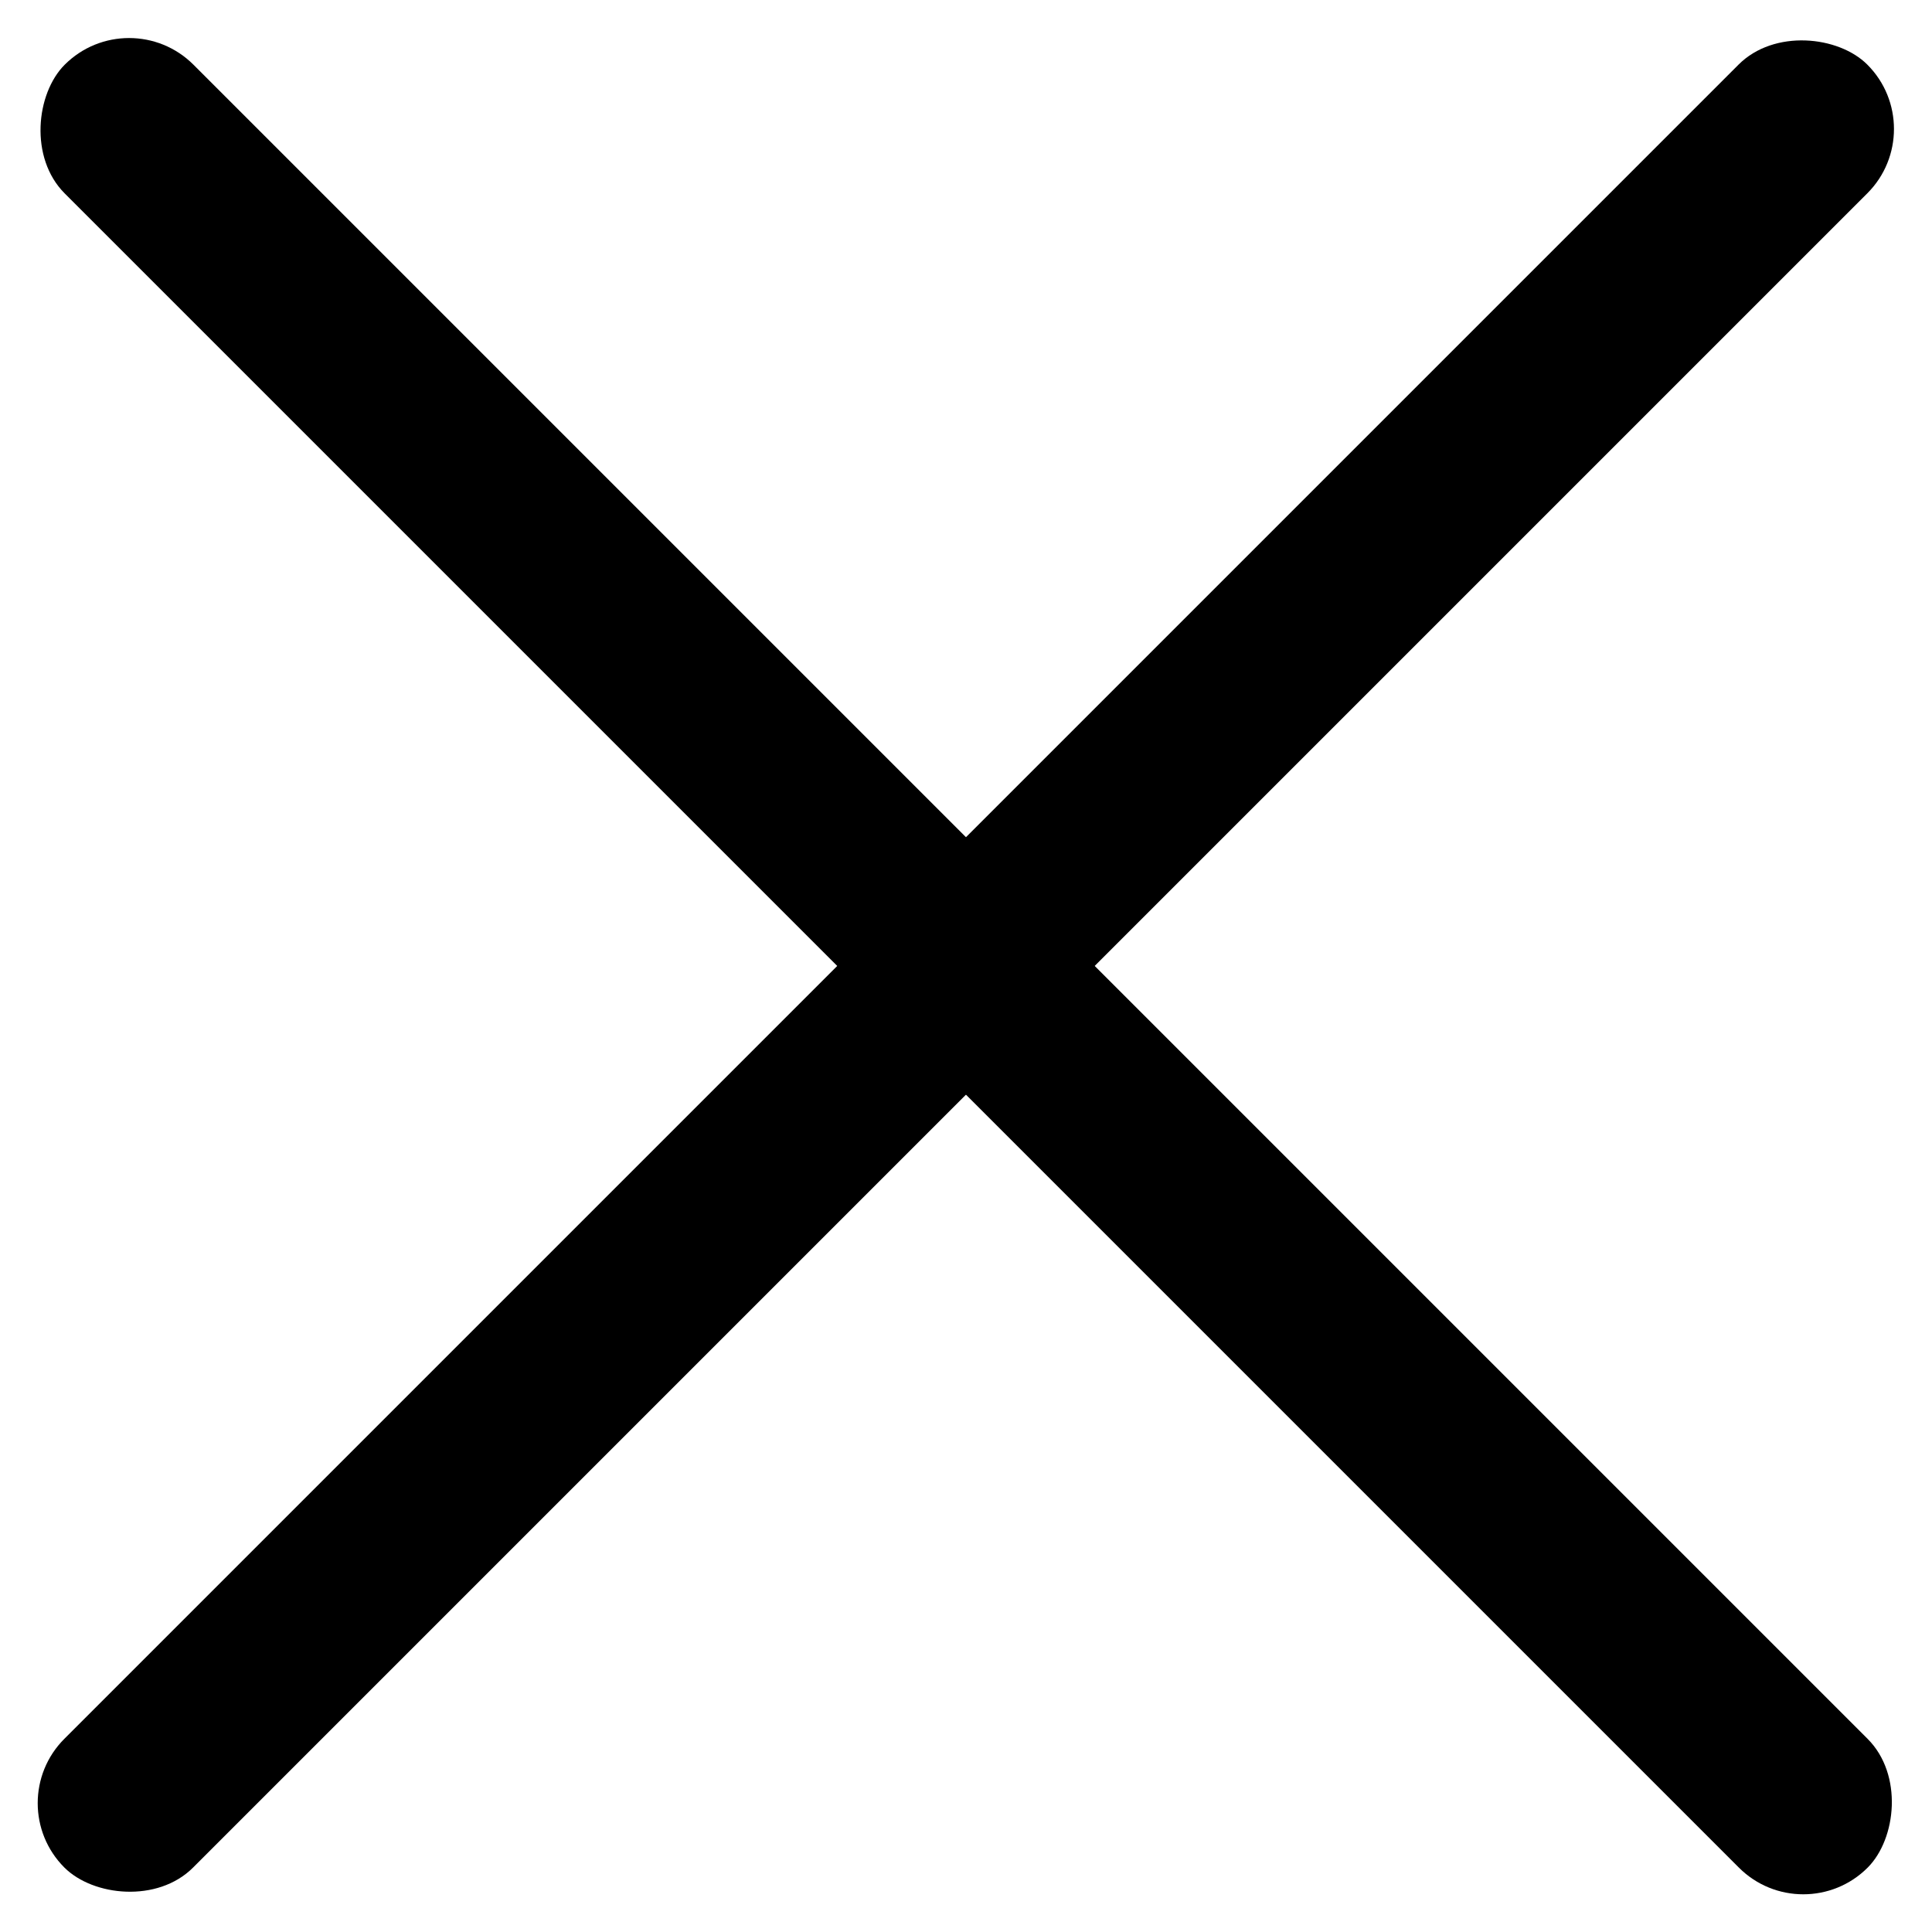 <svg width="16" height="16" viewBox="0 0 16 16" fill="none" xmlns="http://www.w3.org/2000/svg">
<rect width="21.119" height="1.508" rx="0.754" transform="matrix(0.707 -0.707 0.707 0.707 0 14.933)" fill="black"/>
<rect width="21.119" height="1.508" rx="0.754" transform="matrix(-0.707 -0.707 0.707 -0.707 14.934 16)" fill="black"/>
</svg>
